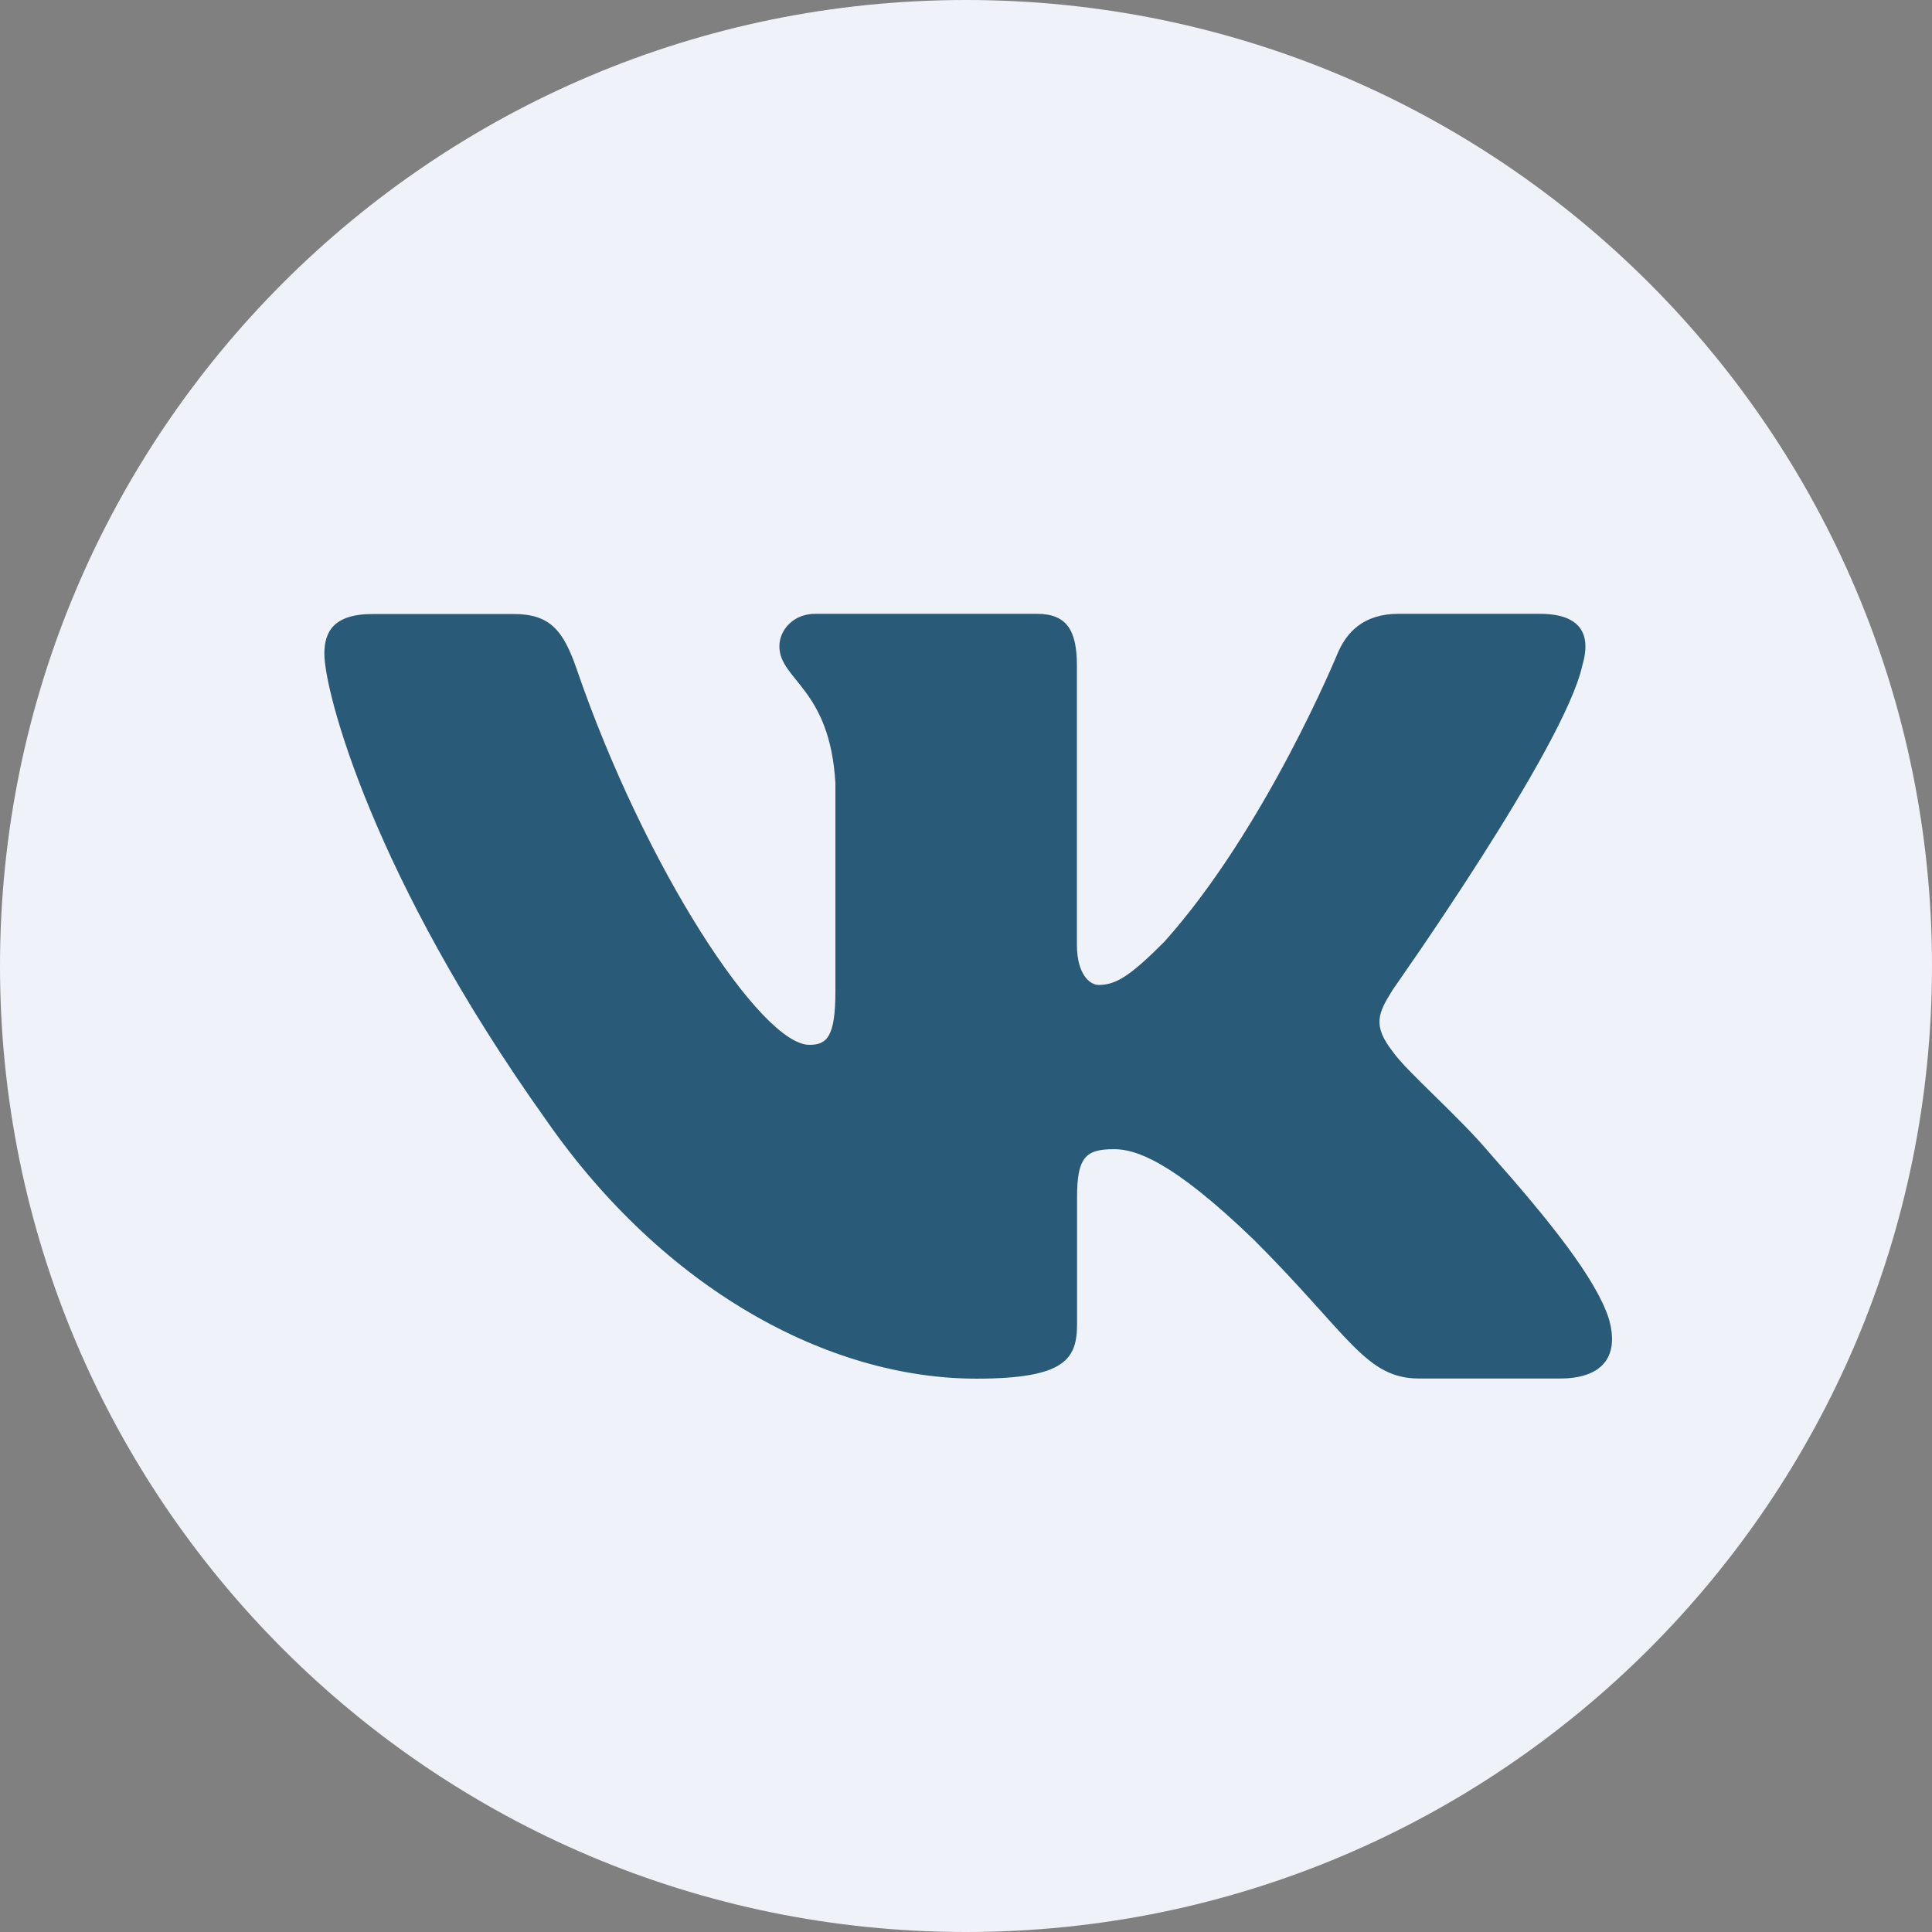 <?xml version="1.0" encoding="UTF-8"?> <svg xmlns="http://www.w3.org/2000/svg" width="27" height="27" viewBox="0 0 27 27" fill="none"><rect x="0" y="0" width="27" height="27" fill="#808080" stroke="none"/> <g clip-path="url(#clip0_104_716)"> <path d="M13.5 27C6.045 27 0 20.955 0 13.5C0 6.045 6.045 0 13.5 0C20.955 0 27 6.045 27 13.5C27 20.955 20.955 27 13.5 27Z" fill="#F0F2F9"></path> <path fill-rule="evenodd" clip-rule="evenodd" d="M22.113 9.301C22.237 8.883 22.113 8.578 21.516 8.578H19.548C19.048 8.578 18.816 8.842 18.692 9.134C18.692 9.134 17.69 11.575 16.273 13.16C15.814 13.619 15.606 13.765 15.355 13.765C15.231 13.765 15.05 13.619 15.05 13.2V9.301C15.05 8.802 14.904 8.578 14.488 8.578H11.394C11.081 8.578 10.892 8.81 10.892 9.031C10.892 9.507 11.602 9.615 11.675 10.951V13.851C11.675 14.486 11.559 14.602 11.31 14.602C10.643 14.602 9.021 12.15 8.057 9.345C7.868 8.799 7.679 8.581 7.176 8.581H5.208C4.647 8.581 4.533 8.845 4.533 9.137C4.533 9.658 5.2 12.245 7.641 15.665C9.269 18.001 11.559 19.267 13.646 19.267C14.896 19.267 15.052 18.986 15.052 18.5V16.735C15.052 16.173 15.171 16.06 15.568 16.06C15.86 16.06 16.362 16.205 17.528 17.331C18.862 18.665 19.084 19.265 19.834 19.265H21.802C22.364 19.265 22.645 18.984 22.483 18.427C22.305 17.874 21.667 17.072 20.822 16.119C20.363 15.576 19.675 14.993 19.467 14.701C19.175 14.326 19.259 14.159 19.467 13.827C19.464 13.827 21.862 10.449 22.113 9.301Z" fill="#295A78"></path> </g> <defs> <clipPath id="clip0_104_716"> <rect width="27" height="27" fill="white"></rect> </clipPath> </defs> </svg> 